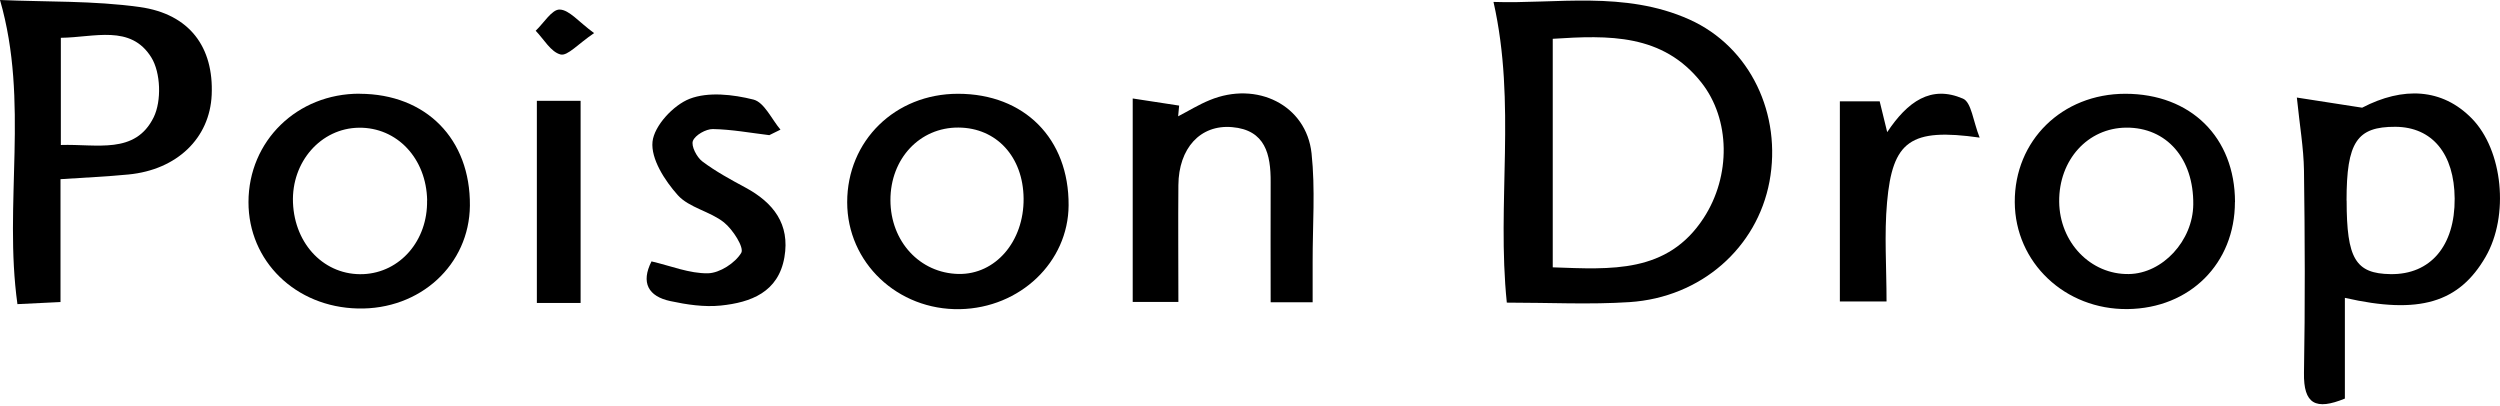 <?xml version="1.0" encoding="UTF-8"?> <svg xmlns="http://www.w3.org/2000/svg" width="659" height="107" viewBox="0 0 659 107" fill="none"><g clip-path="url(#clip0_2873_45)"><path d="M397.198 79.793C394.481 53.438 399.761 27.393 393.686 0.508C410.055 1.082 428.236 -2.518 445.29 5.125C461.505 12.393 469.723 30.265 466.432 47.871C463.162 65.301 448.427 78.401 429.539 79.638C419.046 80.323 408.487 79.771 397.22 79.771L397.198 79.793ZM409.326 70.471C424.657 71.001 439.547 72.15 449.09 57.459C456.314 46.369 456.137 31.436 448.471 21.738C438.265 8.836 424.039 9.278 409.304 10.228V70.471H409.326Z" fill="black"></path><path d="M0 0C12.194 0.53 24.676 0.155 36.848 1.856C50.059 3.711 56.354 12.504 55.802 25.007C55.294 36.428 46.656 44.757 33.866 45.994C28.21 46.546 22.511 46.789 15.95 47.231V79.616C11.752 79.815 8.417 79.992 4.595 80.169C0.906 53.659 7.776 26.929 0 0ZM16.038 38.218C25.515 37.908 35.655 40.802 40.515 30.905C42.614 26.62 42.371 19.153 39.897 15.155C34.462 6.362 24.852 9.875 16.038 9.963V38.218Z" fill="black"></path><path d="M618.109 78.468V105.065C610.444 108.202 607.174 106.568 607.329 98.239C607.638 80.478 607.572 62.695 607.329 44.933C607.241 39.013 606.202 33.093 605.451 25.714C610.157 26.443 615.193 27.216 622.66 28.387C633.441 22.776 643.757 23.24 651.577 31.237C659.773 39.609 661.474 56.862 655.2 67.709C648.22 79.771 637.77 82.996 618.109 78.512V78.468ZM618.573 52.886C618.573 68.195 620.915 72.127 630.149 72.26C640.686 72.415 647.137 64.793 647.049 52.334C646.96 40.537 641.15 33.49 631.43 33.424C621.268 33.38 618.551 37.444 618.551 52.886H618.573Z" fill="black"></path><path d="M252.524 24.72C270.042 24.72 281.795 36.561 281.684 54.123C281.596 69.079 268.915 81.185 253.032 81.494C236.596 81.803 223.319 69.212 223.319 53.306C223.319 37.091 235.955 24.72 252.524 24.72ZM234.718 52.776C234.74 63.645 242.472 72.017 252.678 72.216C262.399 72.393 269.932 63.645 269.821 52.312C269.711 41.333 262.686 33.689 252.656 33.623C242.45 33.556 234.696 41.819 234.718 52.776Z" fill="black"></path><path d="M589.126 53.24C589.126 69.432 577.285 81.273 560.849 81.472C544.347 81.671 531.181 69.212 531.092 53.306C531.004 37.047 543.552 24.72 560.23 24.72C577.484 24.72 589.126 36.207 589.148 53.24H589.126ZM578.146 53.902C578.279 41.774 571.121 33.578 560.496 33.645C550.334 33.711 542.69 42.15 542.801 53.173C542.911 63.91 551.085 72.415 561.18 72.238C570.061 72.105 578.058 63.446 578.146 53.88V53.902Z" fill="black"></path><path d="M94.815 24.72C112.311 24.764 124.019 36.649 123.865 54.19C123.732 69.786 110.743 81.715 94.307 81.317C77.893 80.942 65.478 68.836 65.5 53.262C65.522 37.135 78.335 24.654 94.815 24.698V24.72ZM112.598 52.82C112.399 41.774 104.668 33.534 94.594 33.667C84.587 33.799 76.811 42.658 77.23 53.416C77.672 64.572 85.691 72.702 95.809 72.26C105.485 71.818 112.775 63.401 112.576 52.82H112.598Z" fill="black"></path><path d="M346.013 79.683H334.945C334.945 68.88 334.901 58.431 334.945 48.004C334.989 40.736 333.576 34.263 324.783 33.512C316.345 32.783 310.689 39.145 310.623 48.799C310.535 58.895 310.623 68.99 310.623 79.594H298.583V25.957C301.831 26.465 306.315 27.15 310.822 27.835C310.733 28.785 310.645 29.712 310.557 30.662C313.318 29.227 315.991 27.57 318.863 26.399C331.3 21.252 344.356 27.702 345.726 40.427C346.742 49.86 345.991 59.491 346.013 69.035C346.013 72.459 346.013 75.883 346.013 79.705V79.683Z" fill="black"></path><path d="M202.841 35.633C197.87 35.036 192.9 34.109 187.907 34.02C186.074 33.998 183.246 35.611 182.65 37.135C182.142 38.483 183.644 41.399 185.102 42.525C188.614 45.176 192.569 47.319 196.457 49.418C203.879 53.416 208.275 59.072 206.773 67.798C205.183 77.032 197.937 79.727 189.984 80.544C185.632 80.986 181.037 80.301 176.729 79.373C170.875 78.136 168.887 74.513 171.737 68.902C176.795 70.073 181.744 72.127 186.626 72.039C189.719 71.973 193.806 69.322 195.396 66.649C196.214 65.257 193.209 60.53 190.845 58.63C187.2 55.714 181.656 54.764 178.673 51.45C175.227 47.606 171.538 41.863 172.002 37.356C172.444 33.159 177.48 27.724 181.788 26.045C186.692 24.146 193.231 24.897 198.599 26.244C201.471 26.973 203.393 31.414 205.735 34.175C204.763 34.661 203.791 35.147 202.819 35.611L202.841 35.633Z" fill="black"></path><path d="M497.448 34.86C502.838 26.752 509.001 22.356 517.44 26.001C519.671 26.951 520.113 31.966 521.836 36.274C503.589 33.689 498.862 37.135 497.426 53.35C496.674 61.789 497.293 70.338 497.293 79.462H484.988V26.708H495.482C495.968 28.718 496.586 31.237 497.47 34.838L497.448 34.86Z" fill="black"></path><path d="M153.047 79.859H141.516V26.576H153.047V79.837V79.859Z" fill="black"></path><path d="M156.604 8.726C152.384 11.576 149.601 14.823 147.767 14.359C145.205 13.719 143.349 10.317 141.206 8.107C143.327 6.097 145.492 2.452 147.524 2.518C150.065 2.585 152.517 5.744 156.604 8.726Z" fill="black"></path></g><defs><clipPath id="clip0_2873_45"><rect width="659" height="106.545" fill="white"></rect></clipPath></defs></svg> 